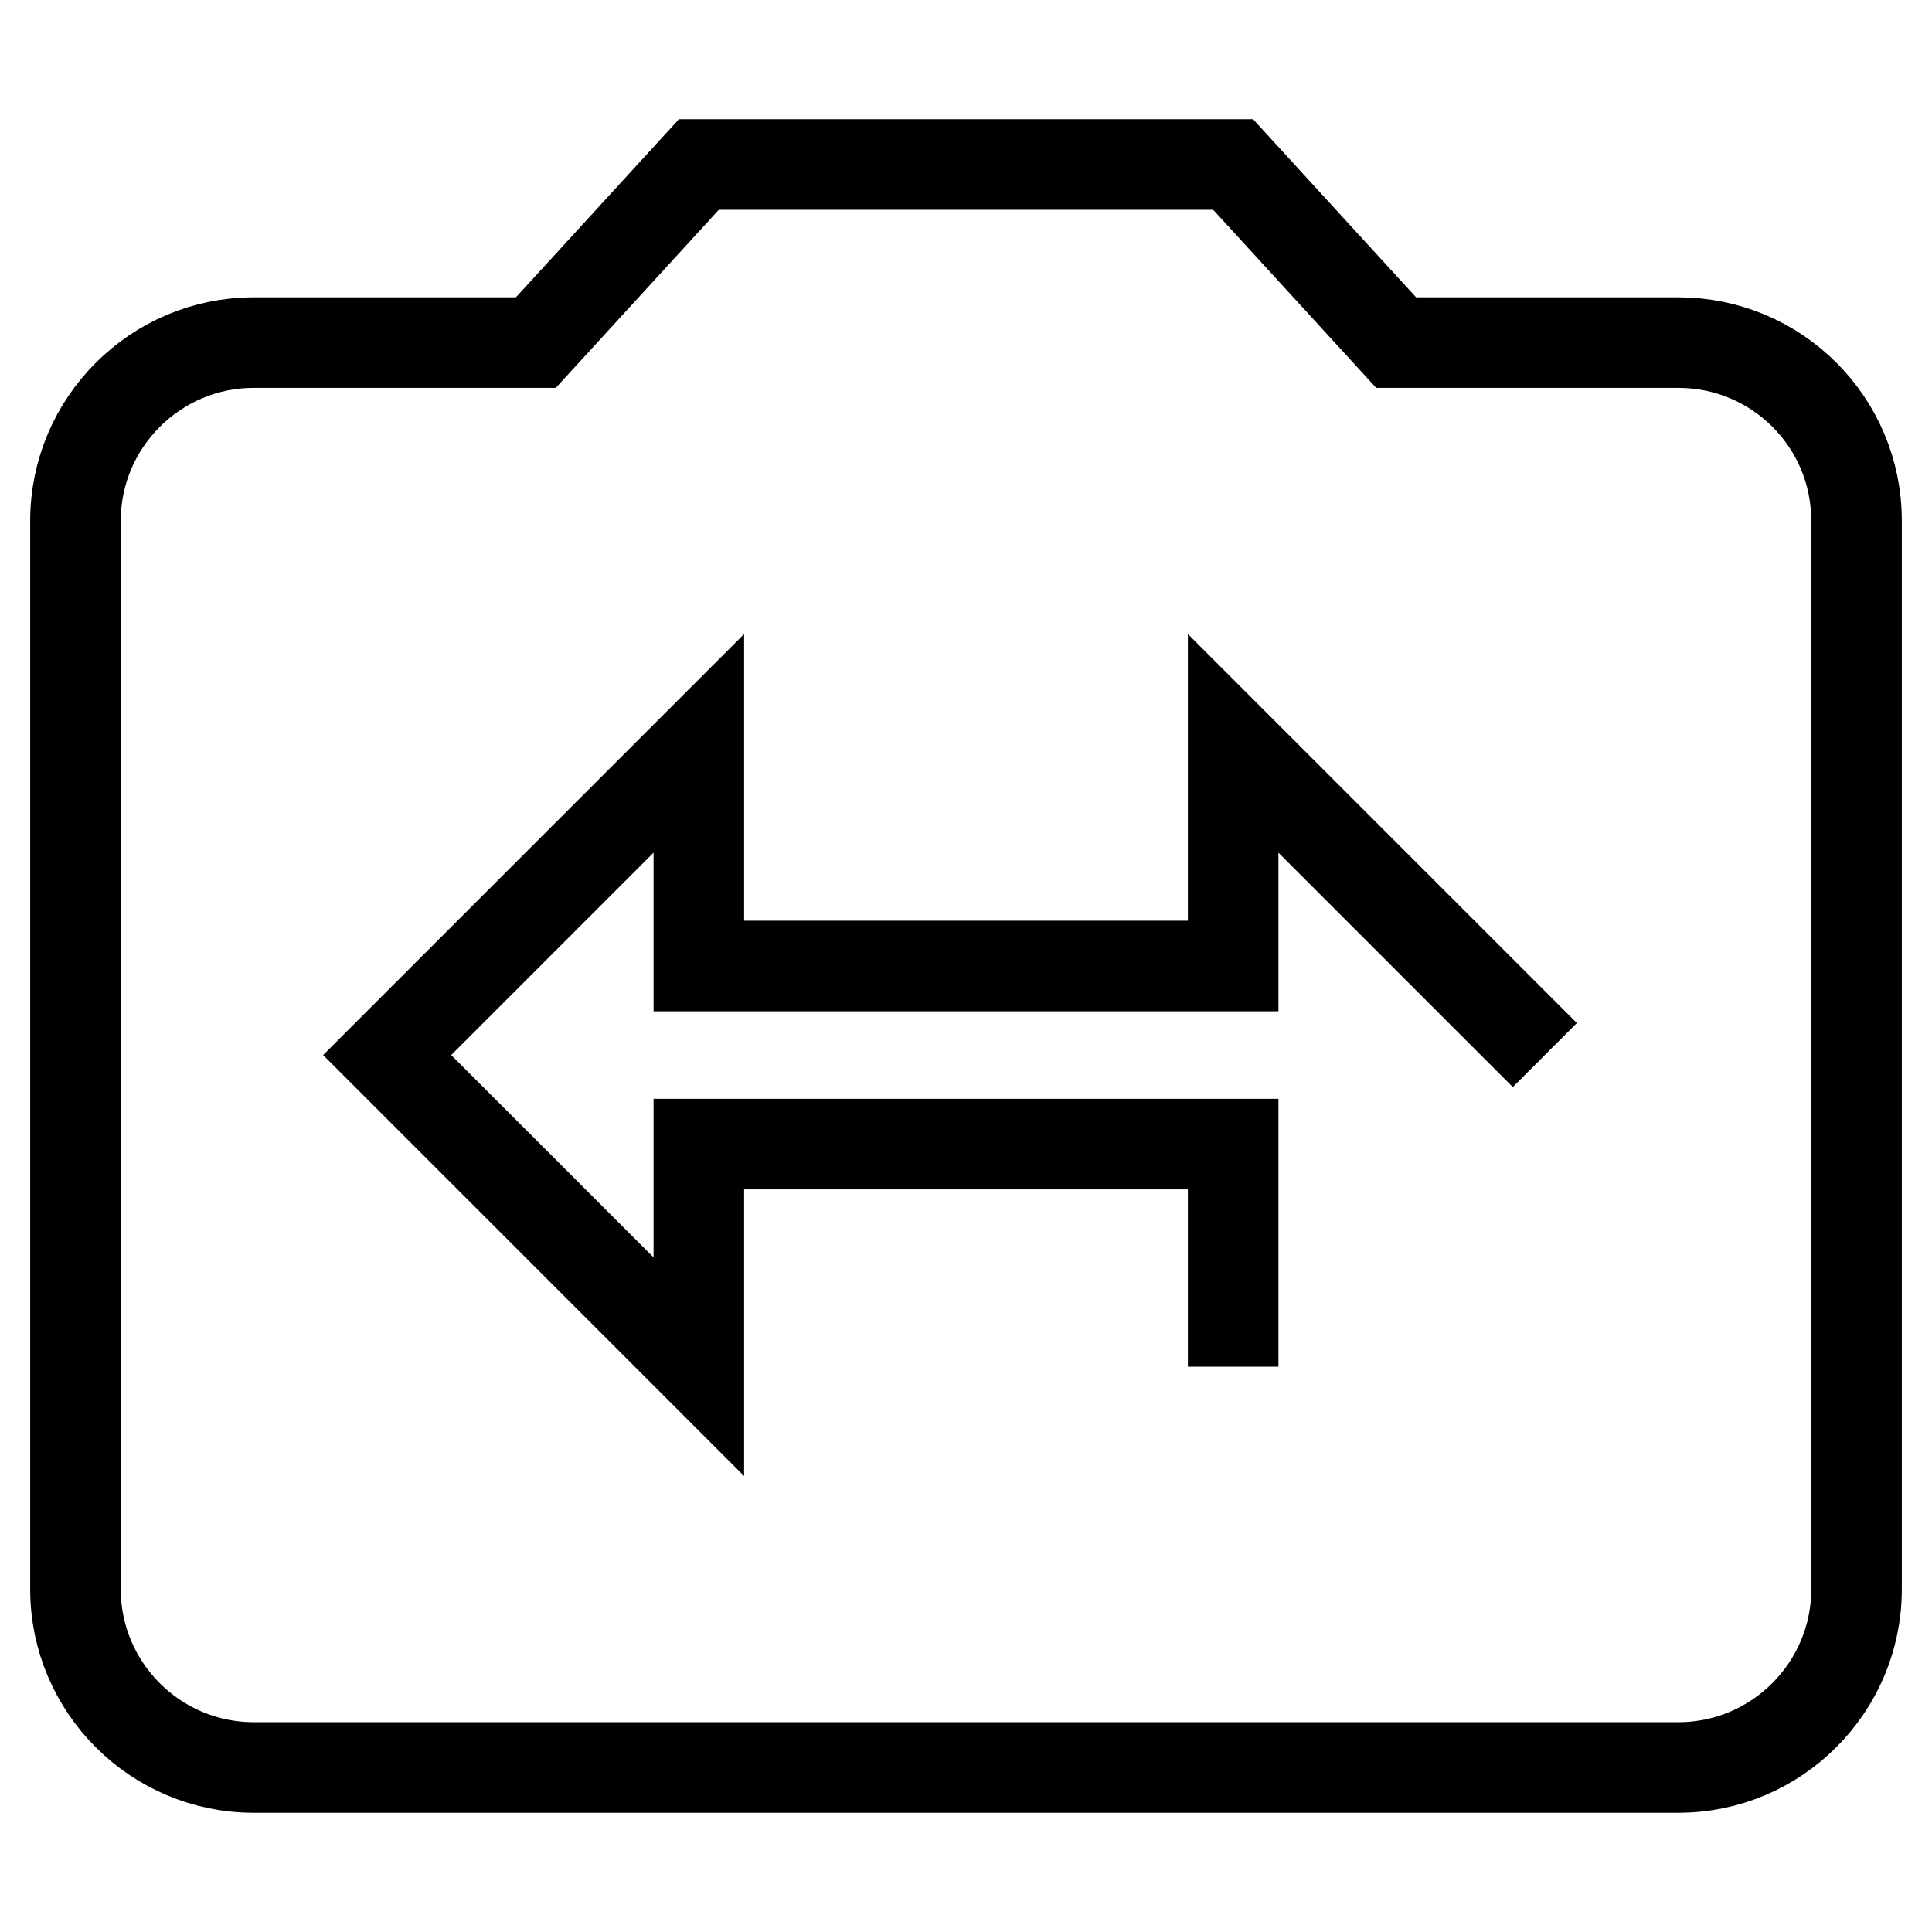 <?xml version="1.0" encoding="utf-8"?>
<!-- Svg Vector Icons : http://www.onlinewebfonts.com/icon -->
<!DOCTYPE svg PUBLIC "-//W3C//DTD SVG 1.1//EN" "http://www.w3.org/Graphics/SVG/1.1/DTD/svg11.dtd">
<svg version="1.1" xmlns="http://www.w3.org/2000/svg" xmlns:xlink="http://www.w3.org/1999/xlink" x="0px" y="0px" viewBox="0 0 256 256" enable-background="new 0 0 256 256" xml:space="preserve">
<g> <path stroke-width="12" fill-opacity="0" stroke="#000000"  d="M163.4,181.1v-29.5H92.6v29.5l-41.3-41.3l41.3-41.3V128h70.8V98.5l41.3,41.3 M222.4,45.4H185l-21.6-23.6 H92.6L71,45.4H33.6C20.6,45.4,10,56,10,69v141.6c0,13,10.6,23.6,23.6,23.6h188.8c13,0,23.6-10.6,23.6-23.6V69 C246,55.9,235.4,45.4,222.4,45.4z"/></g>
</svg>